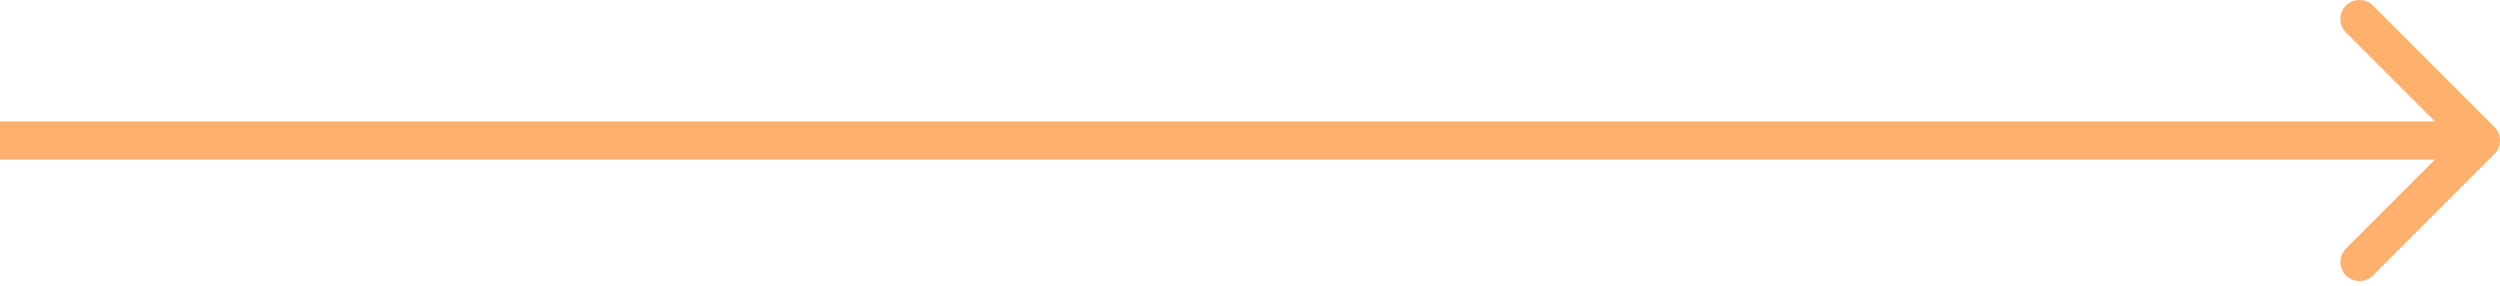 <?xml version="1.0" encoding="UTF-8"?> <svg xmlns="http://www.w3.org/2000/svg" width="262" height="30" viewBox="0 0 262 30" fill="none"> <path d="M261.414 16.142C262.195 15.361 262.195 14.095 261.414 13.314L248.686 0.586C247.905 -0.195 246.639 -0.195 245.858 0.586C245.077 1.367 245.077 2.633 245.858 3.414L257.172 14.728L245.858 26.042C245.077 26.823 245.077 28.089 245.858 28.87C246.639 29.651 247.905 29.651 248.686 28.87L261.414 16.142ZM-1.74846e-07 16.728L260 16.728L260 12.728L1.74846e-07 12.728L-1.74846e-07 16.728Z" fill="#FFB06D"></path> </svg> 